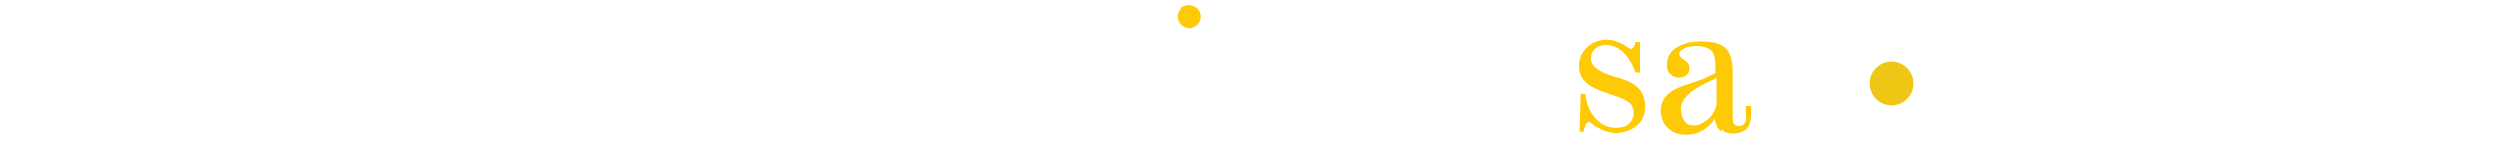 <svg xmlns="http://www.w3.org/2000/svg" xmlns:xlink="http://www.w3.org/1999/xlink" id="Layer_2" viewBox="0 0 434.3 26.8"><defs><style>      .st0 {        fill: #feca05;      }      .st1 {        isolation: isolate;      }      .st2 {        fill: #fff;      }      .st3 {        fill: none;        stroke: #fff;        stroke-miterlimit: 10;        stroke-width: .9px;      }      .st4 {        fill: #eec614;      }    </style></defs><g><g><path class="st2" d="M190.2,20.8c-.8.9-1.7,1.3-2.9,1.3s-2.5-.6-3.2-1.9-1.1-3.1-1.1-5.5.4-4,1-5.2c.7-1.2,1.7-1.8,3-1.8s1.3.2,1.8.6.8.8.8,1.3-.2.6-.7,1-.7.9-.7,1.5.2,1,.6,1.4.8.6,1.4.6,1.1-.2,1.5-.7c.4-.5.6-1.1.6-1.8,0-1.3-.5-2.4-1.6-3.3-1.1-.9-2.4-1.4-3.9-1.4s-3.9.8-5.2,2.3c-1.4,1.6-2.1,3.5-2.1,5.9s.7,4.3,2,5.8c1.4,1.5,3.1,2.3,5.2,2.3s3-.5,4-1.6,1.6-2.5,1.8-4.4h-.9c-.1,1.5-.6,2.6-1.4,3.5h0ZM199.5,21.6c-.2-.2-.3-.7-.3-1.4V.6c-.9,0-1.8,0-2.7.1-.9,0-1.8,0-2.6,0v1h.9c.7,0,1.1.1,1.3.3.2.2.3.6.3,1.2v17.1c0,.7-.1,1.2-.3,1.4-.2.2-.6.3-1.4.3h-.9v.9h7.8v-.9h-.9c-.7,0-1.1-.1-1.3-.3h0ZM208.8,21.6c-.2-.2-.3-.7-.3-1.4V7.2c-1,0-1.9,0-2.8.1-.9,0-1.7,0-2.6,0v1h.9c.7,0,1.1,0,1.3.3.2.2.3.6.3,1.2v10.5c0,.7-.1,1.2-.3,1.4-.2.2-.6.3-1.3.3h-.9v.9h7.9v-.9h-.9c-.7,0-1.1-.1-1.3-.3h0ZM226.5,15c0-2.5-.7-4.4-1.9-5.9-1.2-1.5-2.9-2.2-4.9-2.2s-3.6.8-4.9,2.3c-1.3,1.5-2,3.5-2,5.9s.7,4.5,2,5.9,3.1,2.2,5.3,2.2,3-.5,4.1-1.5,1.9-2.3,2.1-4h-.9c-.3,1.3-.9,2.4-1.8,3.1-.8.8-1.8,1.1-3,1.1s-2.7-.6-3.4-1.7c-.8-1.1-1.1-2.9-1.1-5.1h0c0-.1,10.2-.1,10.2-.1h0ZM216.2,13.9c0-1.9.3-3.4.9-4.5.6-1,1.4-1.6,2.5-1.6s2,.5,2.6,1.5c.6,1,.9,2.4.9,4.2v.6h-7v-.3ZM242.6,21.6c-.2-.2-.3-.7-.3-1.4v-7.5c0-2.1-.3-3.6-1-4.5-.6-.9-1.7-1.3-3.2-1.3s-1.7.2-2.5.7c-.8.5-1.5,1.1-2,2v-2.6c-1,0-1.9,0-2.8.1-.9,0-1.7,0-2.6,0v1h.9c.7,0,1.1,0,1.3.3.2.2.3.6.3,1.2v10.5c0,.7-.1,1.2-.3,1.4-.2.2-.6.3-1.4.3h-.9v.9h7.6v-.9h-.7c-.7,0-1.1-.1-1.3-.3-.2-.2-.3-.7-.3-1.4v-6.8c0-1.6.3-2.9.9-3.7s1.5-1.3,2.6-1.3,1.4.3,1.8.8.5,1.4.5,2.6v8.4c0,.7,0,1.2-.3,1.4-.2.2-.7.3-1.3.3h-.7v.9h7.6v-.9h-.7c-.8,0-1.3-.1-1.5-.3h0ZM251.4.6h-.8c0,2.2-.5,3.9-1.3,5-.8,1.1-1.8,1.7-3.2,1.7v.9h2.5v9.3c0,2.2.2,3.6.7,4.4.5.8,1.3,1.2,2.5,1.2s1.9-.3,2.4-1c.5-.7.8-1.6.8-2.9v-1h-.9c0,.2,0,.4,0,.6,0,0,0,.1,0,.1,0,.9-.1,1.6-.3,2-.2.4-.6.7-1,.7s-.8-.2-1-.6c-.2-.4-.3-1.3-.3-2.8v-10.1h3.7v-.9h-3.7V.6h0ZM268.7,20.9c-.8.8-1.8,1.1-3,1.1s-2.7-.6-3.4-1.7c-.8-1.1-1.1-2.9-1.1-5.1h0c0-.1,10.2-.1,10.2-.1,0-2.5-.7-4.4-1.9-5.9-1.2-1.5-2.9-2.2-4.9-2.2s-3.6.8-4.9,2.3c-1.3,1.5-2,3.5-2,5.9s.7,4.5,2,5.9,3.1,2.2,5.3,2.2,3-.5,4.1-1.5,1.8-2.3,2.1-4h-.8c-.3,1.3-.9,2.4-1.8,3.1h0ZM261.2,13.9c0-1.9.3-3.4.9-4.5s1.4-1.6,2.5-1.6,2,.5,2.6,1.5c.6,1,.9,2.4.9,4.2v.6h-7v-.3Z"></path><path class="st0" d="M283.8,8.2c-.2.2-.3.3-.5.3s-.5-.3-1.4-.8c-.9-.5-1.8-.8-2.8-.8s-2.5.4-3.4,1.3c-.9.9-1.4,1.9-1.4,3.2s.4,2.1,1.2,2.9,2.2,1.4,4.3,2.1c1.6.5,2.7,1,3.2,1.4.5.4.8,1,.8,1.8s-.3,1.4-.8,1.9c-.6.5-1.3.7-2.2.7-1.4,0-2.6-.5-3.6-1.6-1-1.1-1.6-2.5-1.8-4.3h-.8l-.2,6.6h.7c.1-.6.3-1,.4-1.3.2-.3.3-.4.5-.4s.3.1.7.4c1.4,1,2.8,1.5,4.1,1.5s2.6-.5,3.6-1.3c1-.9,1.4-2,1.4-3.3s-.4-2.3-1.1-3.1-1.9-1.4-3.5-1.9c-.2,0-.5-.1-.8-.2-2.6-.8-4-1.8-4-3s.2-1.3.7-1.8,1.1-.7,1.9-.7,2.1.4,3,1.3c.9.9,1.6,2,2.1,3.5h.8v-5.3h-.8c0,.4-.2.7-.4.9h0Z"></path><path class="st0" d="M298.2,18.2c-.3,1.1-.8,2-1.6,2.6s-1.5,1-2.3,1-1.3-.2-1.7-.8-.6-1.2-.6-2.1c0-1.6,1.5-3.1,4.4-4.5.8-.4,1.4-.6,1.8-.9v4.6h0ZM299.1,22.5c.5.5,1.2.7,2,.7s1.8-.3,2.3-.8.8-1.4.8-2.5v-1.5h-.9v1.7c0,.7,0,1.1-.3,1.4s-.5.4-.9.4-.7-.1-.9-.4c-.2-.3-.2-.9-.2-1.7v-7.3c0-2-.4-3.3-1.2-4.1-.8-.8-2.2-1.2-4.2-1.2s-3.3.4-4.4,1.1c-1.1.7-1.6,1.7-1.6,2.9s.2,1.3.6,1.7.9.6,1.5.6,1-.2,1.3-.5c.4-.3.5-.7.5-1.2s-.3-1-.9-1.4c-.6-.4-.9-.7-.9-1,0-.4.3-.7.9-1,.6-.3,1.3-.4,2.2-.4s2,.3,2.5.8c.5.5.7,1.5.7,2.9v1c-.6.3-1.2.6-1.9.9s-1.5.6-2.5.9c-1.9.6-3.2,1.2-3.9,1.9s-1.2,1.6-1.2,2.8.4,2.2,1.2,3,1.8,1.2,3.1,1.2,2-.2,2.9-.7,1.6-1.2,2.2-2.1c.1,1,.5,1.7,1,2.2h0Z"></path><path class="st0" d="M205.2,1.5c-.4.4-.6.9-.6,1.4s.2,1,.6,1.4c.4.4.9.6,1.4.6s1-.2,1.4-.6.6-.9.6-1.4-.2-1-.6-1.4c-.4-.4-.9-.6-1.5-.6s-1.1.2-1.5.6Z"></path></g><line class="st3" x1="160.7" y1="5.4" x2="160.7" y2="26.2"></line><g><g><path class="st2" d="M55.5,5.9h4.5c3.1,0,4.6,1.5,4.6,4.5v1.4c0,3-1.5,4.5-4.6,4.5h-1.5v6.9h-3.1V5.9h0ZM60,13.5c1,0,1.5-.5,1.5-1.7v-1.6c0-1.2-.5-1.7-1.5-1.7h-1.5v4.9s1.5,0,1.5,0Z"></path><path class="st2" d="M70.8,5.9h4.6c3.1,0,4.6,1.4,4.6,4.2v.9c0,1.8-.6,2.9-2,3.5h0c1.5.5,2,1.8,2,4v2.5c0,.9,0,1.6.4,2.2h-3.1c-.2-.5-.3-.7-.3-2.3v-2.7c0-1.6-.5-2.2-2-2.2h-1.1v7.2h-3.1V5.9ZM75.1,13.2c1.2,0,1.8-.5,1.8-1.9v-1c0-1.2-.5-1.8-1.5-1.8h-1.4v4.6h1.1,0Z"></path><path class="st2" d="M86.7,5.9h8.4v2.7h-5.3v4.3h4.2v2.7h-4.2v4.8h5.3v2.7h-8.4V5.9ZM89.4,1.3h3l2.3,3.3h-2.4l-1.4-1.7-1.4,1.7h-2.4l2.3-3.3h0Z"></path><path class="st2" d="M101.3,5.9h4.3l2,12.3,2-12.3h4.3v17.3h-2.9v-13l-2.3,13h-2.6l-2.3-13v13h-2.7V5.9h0Z"></path><path class="st2" d="M120.9,5.9h3.1v17.3h-3.1V5.9Z"></path><path class="st2" d="M130.6,18.7v-8.4c0-3,1.6-4.7,4.7-4.7s4.7,1.7,4.7,4.7v8.4c0,2.9-1.6,4.7-4.7,4.7s-4.7-1.7-4.7-4.7ZM136.9,18.9v-8.7c0-1.2-.6-1.8-1.6-1.8s-1.6.6-1.6,1.8v8.7c0,1.2.6,1.8,1.6,1.8s1.6-.6,1.6-1.8Z"></path></g><image class="st1" width="600" height="400" transform="translate(19.3 5.3) scale(0)"></image></g></g><circle class="st4" cx="328.6" cy="14.5" r="3.8"></circle><g><path class="st2" d="M358.5,19.7h6.5v2.8h-10.8v-2.7l2.5-2.4c1.5-1.4,2.5-2.5,3.2-3.4.6-.9.9-1.8.9-2.7,0-1.4-.7-2.2-2.2-2.2s-2,.4-3.1,1.2l-1.4-2.3c1.4-1.1,3-1.7,5-1.7s2.9.4,3.8,1.2c.9.8,1.4,2,1.4,3.4s-.5,2.8-1.4,4.1c-1,1.3-2.3,2.7-3.9,4.2l-.4.3Z"></path><path class="st2" d="M370.2,17.7c-.2-1-.4-2-.4-3.2s.1-2.2.4-3.2c.2-1,.6-1.8,1.1-2.6.5-.8,1.1-1.4,2-1.8.8-.4,1.8-.7,2.9-.7s2.7.4,3.6,1.2c1,.8,1.6,1.8,2,3,.4,1.2.6,2.6.6,4.2s-.1,2.2-.3,3.2c-.2,1-.6,1.8-1.1,2.6-.5.8-1.1,1.4-1.9,1.8-.8.4-1.8.6-2.9.6s-2.1-.2-2.9-.7c-.8-.4-1.5-1-2-1.8-.5-.8-.8-1.6-1.1-2.6ZM378.9,14.6c0-3.6-.9-5.4-2.8-5.4s-2.9,1.8-2.9,5.4,1,5.4,2.9,5.4,2.8-1.8,2.8-5.4Z"></path><path class="st2" d="M391,19.7h6.5v2.8h-10.8v-2.7l2.5-2.4c1.5-1.4,2.5-2.5,3.2-3.4.6-.9.9-1.8.9-2.7,0-1.4-.7-2.2-2.2-2.2s-2,.4-3.1,1.2l-1.4-2.3c1.4-1.1,3-1.7,5-1.7s2.9.4,3.8,1.2c.9.8,1.4,2,1.4,3.4s-.5,2.8-1.4,4.1c-1,1.3-2.3,2.7-3.9,4.2l-.4.3Z"></path><path class="st2" d="M415,16.6v2.7h-2.3v3.1h-3.2v-3.1h-7.8v-2.5c2-3.8,4.5-7.4,7.6-10.6h3.4v10.3h2.3ZM405,16.6h4.5v-2.4c0-1.2,0-2.7.2-4.6-1.8,2.4-3.4,4.7-4.7,7Z"></path></g></svg>